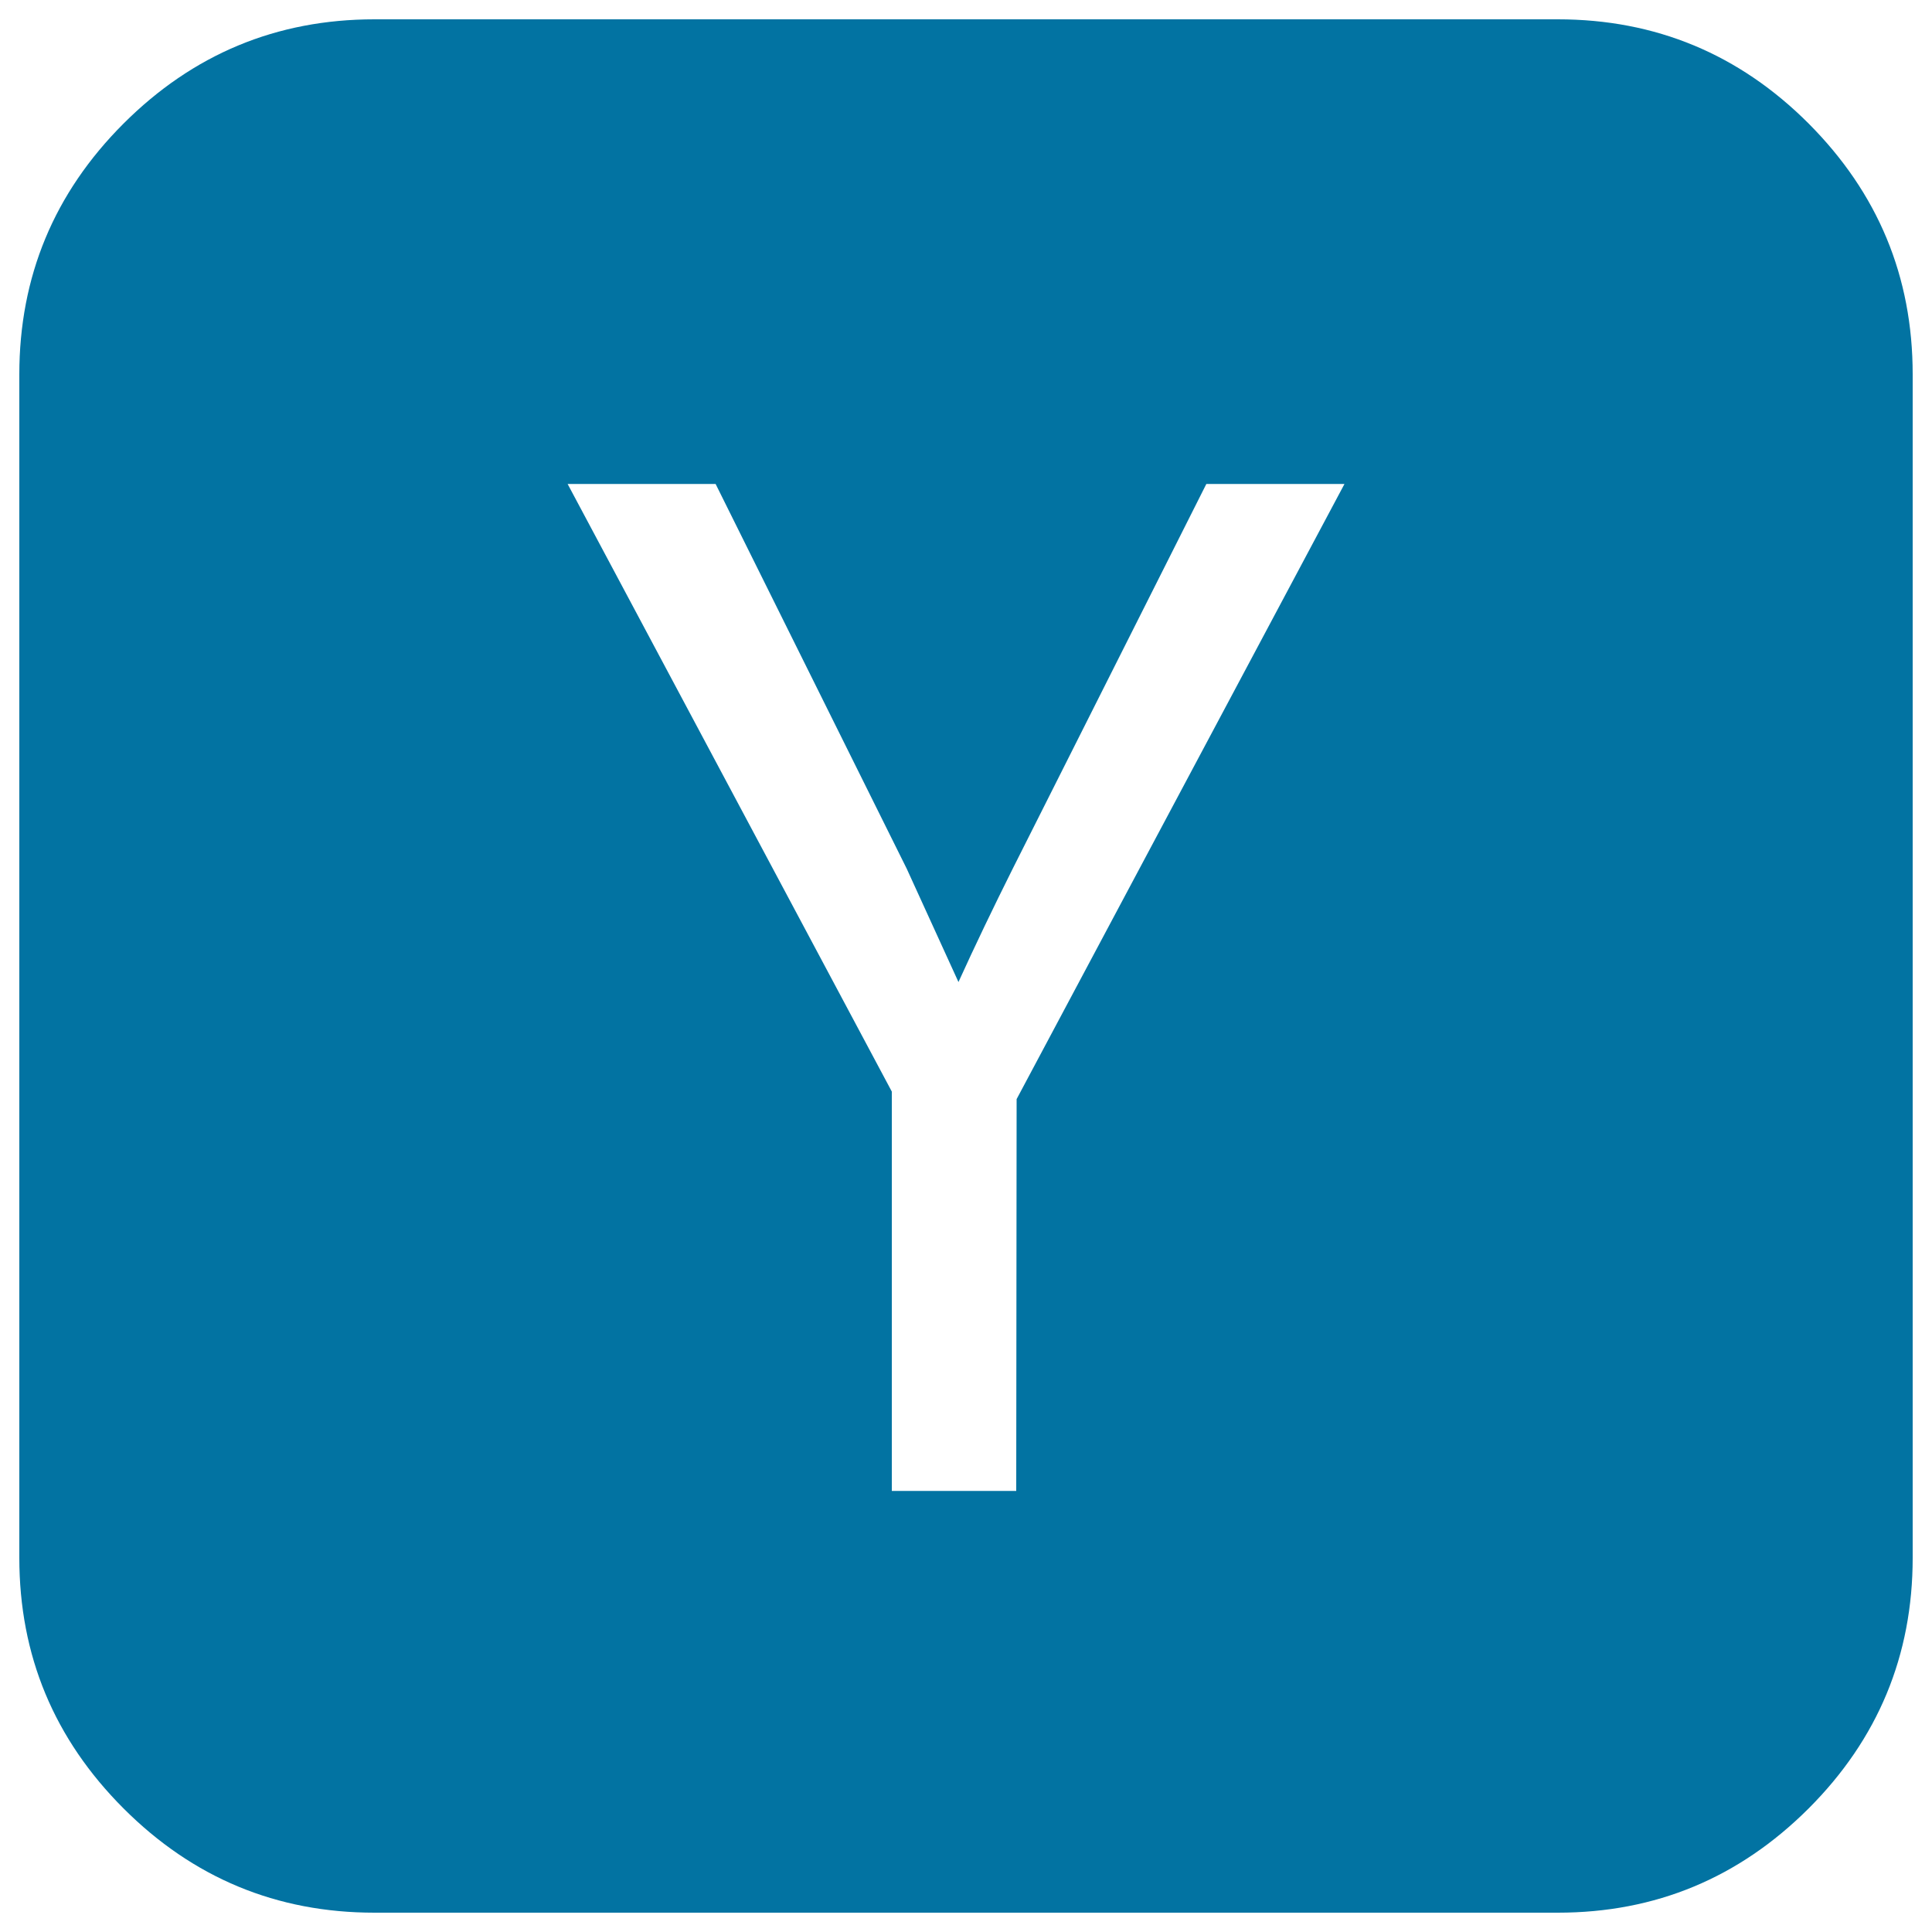<svg xmlns="http://www.w3.org/2000/svg" viewBox="0 0 1000 1000" style="fill:#0273a2">
<title>Hacker news Y combinator square Yc square SVG icon</title>
<g><path d="M526.2,568.9l169.7-318.4h-71.5L524.2,449.6c-10.2,20.4-19.6,40-28.1,58.7l-26.8-58.7l-98.9-199.1h-76.6l167.8,314.5v206.7h64.4L526.2,568.9L526.2,568.9z M990,193.8v612.5c0,50.6-18,93.9-53.9,129.8C900.1,972,856.9,990,806.3,990H193.8c-50.6,0-93.9-18-129.8-53.9C28,900.1,10,856.9,10,806.3V193.8c0-50.6,18-93.9,53.9-129.8S143.1,10,193.8,10h612.5c50.6,0,93.9,18,129.8,53.9C972,99.9,990,143.1,990,193.8z"/></g>
</svg>